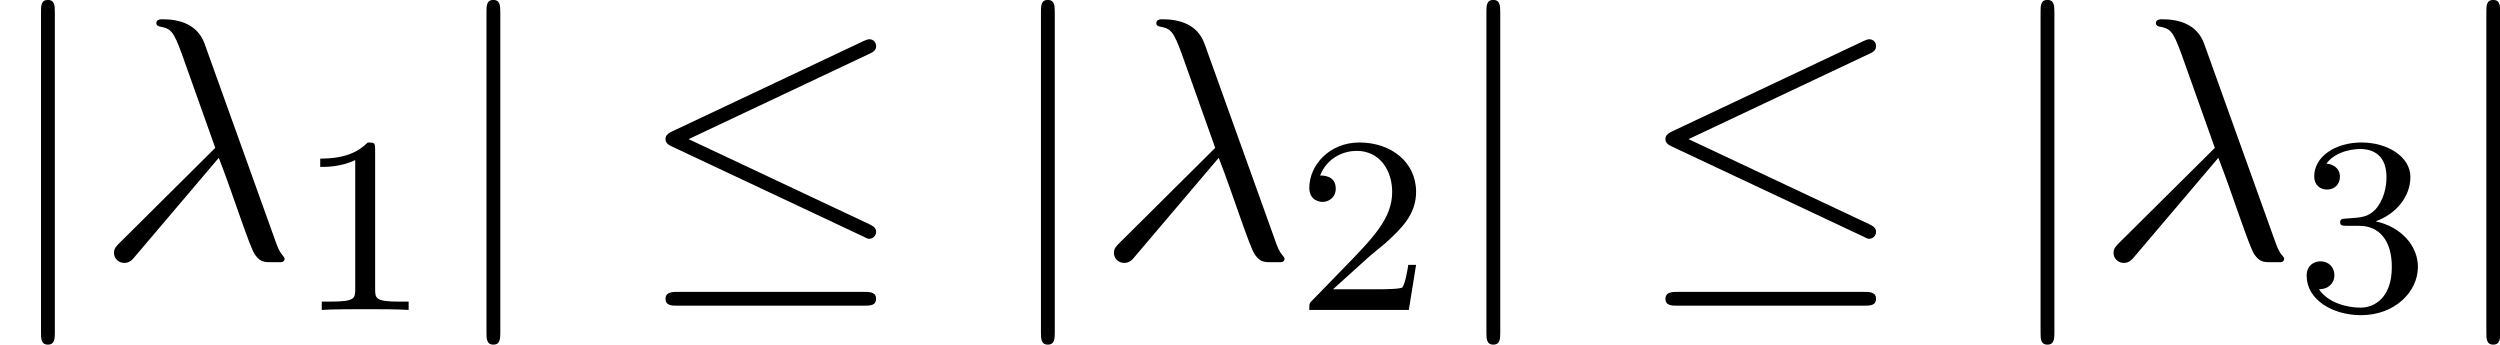 <svg height="18.25" viewBox="1872.02 1483.22 79.13 10.909" width="132.378" xmlns="http://www.w3.org/2000/svg" xmlns:xlink="http://www.w3.org/1999/xlink"><defs><path d="M7.364-6.48c.12-.055.207-.11.207-.24 0-.12-.086-.218-.217-.218-.055 0-.153.043-.197.065L1.124-4.025c-.186.087-.22.163-.22.25 0 .1.067.175.22.24L7.156-.698c.142.076.164.076.197.076.12 0 .218-.098.218-.218 0-.098-.043-.164-.228-.25L1.636-3.776 7.364-6.48zM7.19 1.495c.185 0 .38 0 .38-.22s-.228-.217-.392-.217h-5.88c-.163 0-.393 0-.393.218s.197.22.382.22H7.19z" id="g0-20"/><path d="M1.735-7.79c0-.195 0-.392-.22-.392s-.217.197-.217.393V2.336c0 .196 0 .392.218.392s.22-.196.22-.392V-7.79z" id="g0-106"/><path d="M2.503-5.077c0-.215-.016-.223-.232-.223-.325.32-.748.51-1.505.51v.263c.215 0 .646 0 1.108-.215v4.088c0 .295-.024.39-.78.39h-.28V0c.327-.024 1.012-.024 1.37-.024s1.053 0 1.38.024v-.263h-.28c-.756 0-.78-.096-.78-.39v-4.424z" id="g2-49"/><path d="M2.248-1.626c.127-.12.462-.382.59-.494.494-.454.964-.893.964-1.618 0-.948-.797-1.562-1.794-1.562-.956 0-1.586.725-1.586 1.435 0 .39.31.446.423.446.167 0 .414-.12.414-.422 0-.414-.4-.414-.495-.414.23-.582.765-.78 1.156-.78.742 0 1.125.63 1.125 1.298 0 .83-.582 1.435-1.523 2.4L.518-.304C.422-.215.422-.2.422 0h3.15l.23-1.427h-.247c-.024.16-.088.558-.184.71-.046.063-.652.063-.78.063H1.172l1.076-.972z" id="g2-50"/><path d="M2.016-2.662c.63 0 1.03.462 1.03 1.3 0 .995-.567 1.29-.99 1.29-.438 0-1.036-.16-1.315-.582.288 0 .487-.183.487-.446 0-.255-.183-.438-.438-.438-.216 0-.44.135-.44.454 0 .757.814 1.25 1.722 1.25 1.06 0 1.8-.732 1.8-1.53 0-.66-.525-1.266-1.338-1.44.63-.225 1.1-.767 1.1-1.404S2.917-5.3 2.088-5.3C1.235-5.3.59-4.838.59-4.232c0 .295.2.422.406.422.247 0 .407-.175.407-.406 0-.295-.255-.407-.43-.415.334-.44.948-.463 1.09-.463.208 0 .814.064.814.885 0 .558-.23.892-.342 1.02-.24.247-.423.263-.91.295-.15.008-.214.016-.214.12 0 .11.072.11.208.11h.398z" id="g2-51"/><path d="M3.895-3.185C4.342-2.04 4.865-.37 5.04-.12c.175.24.284.24.578.24h.24c.11-.01.12-.076.12-.11s-.022-.054-.054-.097c-.11-.12-.175-.284-.25-.502L3.446-6.795c-.23-.633-.818-.775-1.33-.775-.055 0-.197 0-.197.12 0 .086.087.108.098.108.36.066.437.13.71.873L3.784-3.5.775-.512c-.13.13-.197.196-.197.337 0 .186.153.317.327.317s.273-.12.36-.23l2.63-3.097z" id="g1-21"/></defs><g id="page1"><use x="1872.02" xlink:href="#g0-106" y="1491.4"/><use x="1875.05" xlink:href="#g1-21" y="1491.4"/><use x="1881.39" xlink:href="#g2-49" y="1493.03"/><use x="1886.12" xlink:href="#g0-106" y="1491.4"/><use x="1892.18" xlink:href="#g0-20" y="1491.4"/><use x="1903.67" xlink:href="#g0-106" y="1491.4"/><use x="1906.7" xlink:href="#g1-21" y="1491.4"/><use x="1913.04" xlink:href="#g2-50" y="1493.03"/><use x="1917.77" xlink:href="#g0-106" y="1491.4"/><use x="1923.83" xlink:href="#g0-20" y="1491.4"/><use x="1935.31" xlink:href="#g0-106" y="1491.4"/><use x="1938.34" xlink:href="#g1-21" y="1491.4"/><use x="1944.68" xlink:href="#g2-51" y="1493.03"/><use x="1949.42" xlink:href="#g0-106" y="1491.4"/></g><script type="text/ecmascript">if(window.parent.postMessage)window.parent.postMessage(&quot;3.42417|99.28342|13.68751|&quot;+window.location,&quot;*&quot;);</script></svg>
